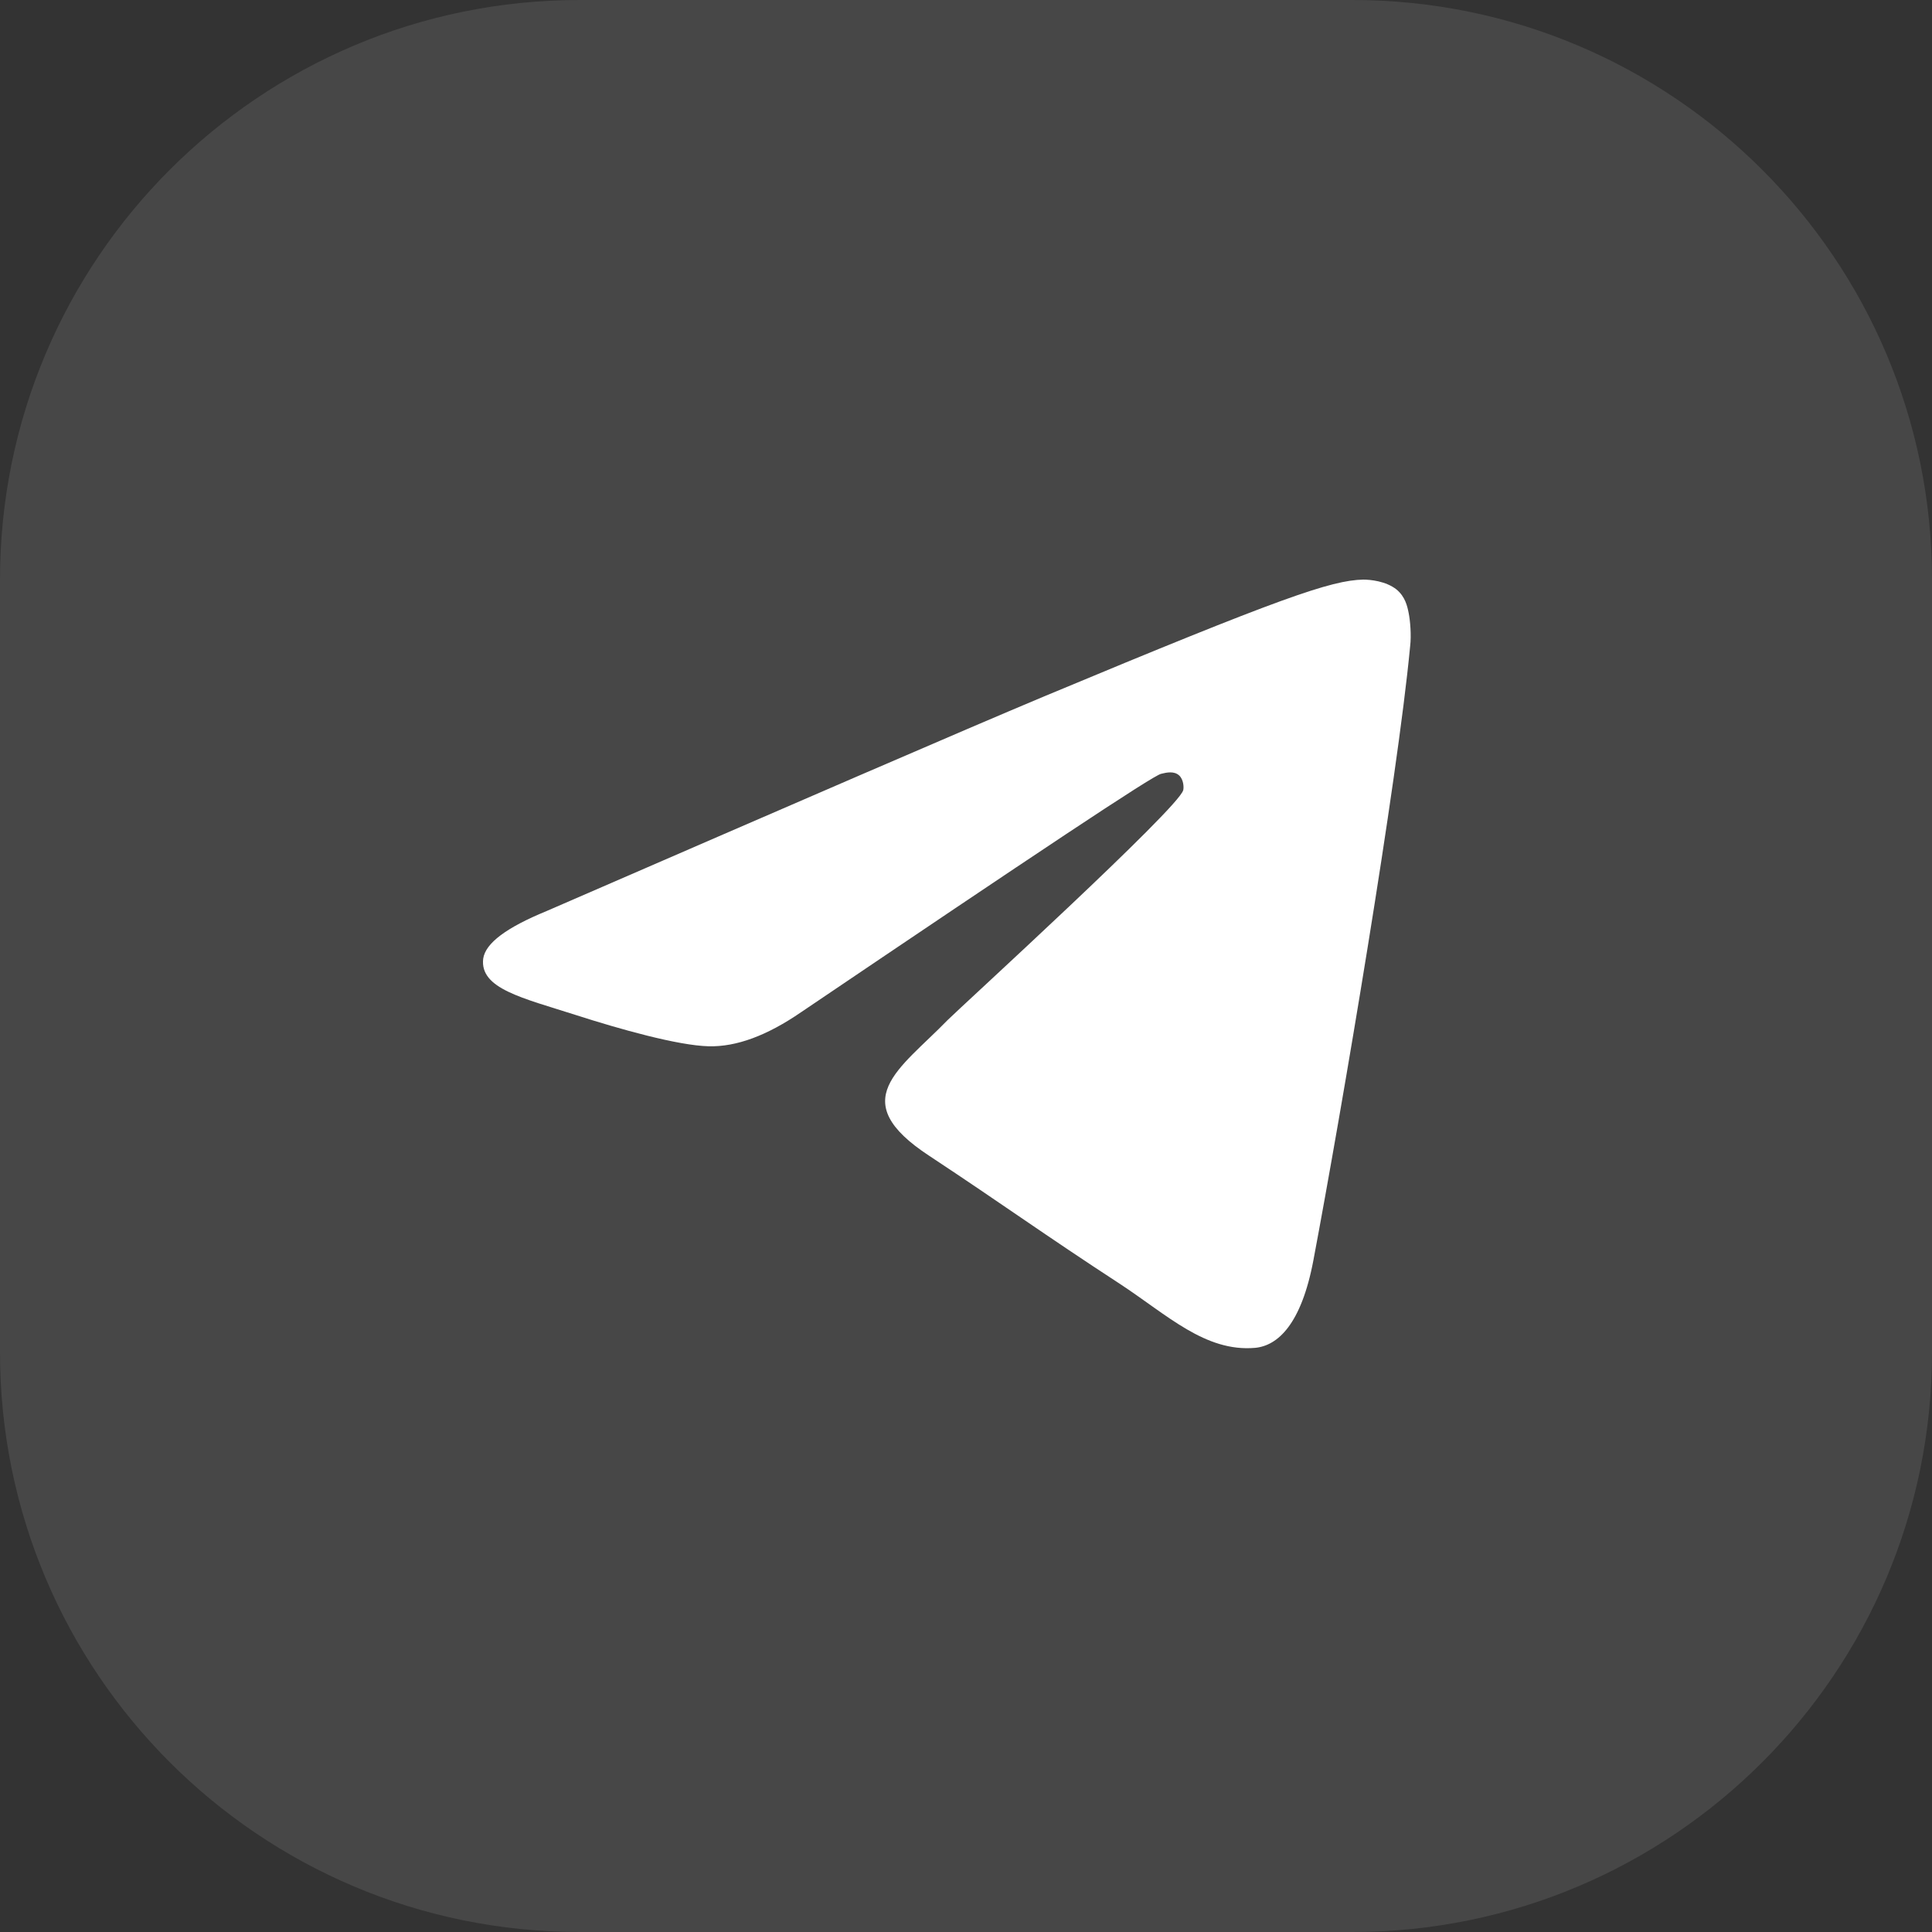 <?xml version="1.0" encoding="UTF-8"?> <svg xmlns="http://www.w3.org/2000/svg" width="40" height="40" viewBox="0 0 40 40" fill="none"><rect x="0" y="0" width="40" height="40" fill="#333333" stroke="none"/><g clip-path="url(#clip0_2233_145)"><path d="M12 40C5.373 40 0 34.627 0 28V12C0 5.373 5.373 0 12 0H28C34.627 0 40 5.373 40 12V28C40 34.627 34.627 40 28 40H12Z" fill="white" fill-opacity="0.1"></path><path fill-rule="evenodd" clip-rule="evenodd" d="M11.315 18.863C16.47 16.625 19.901 15.137 21.625 14.415C26.529 12.368 27.56 12.015 28.223 12C28.37 12 28.694 12.03 28.915 12.206C29.092 12.354 29.136 12.545 29.165 12.692C29.195 12.839 29.224 13.149 29.195 13.384C28.93 16.183 27.781 22.972 27.192 26.095C26.941 27.42 26.455 27.862 25.984 27.906C24.953 27.994 24.173 27.229 23.186 26.581C21.625 25.564 20.756 24.931 19.239 23.93C17.486 22.781 18.62 22.148 19.622 21.117C19.887 20.852 24.408 16.728 24.497 16.36C24.511 16.315 24.511 16.139 24.408 16.05C24.305 15.962 24.158 15.991 24.04 16.021C23.878 16.05 21.404 17.7 16.588 20.955C15.881 21.441 15.247 21.676 14.673 21.662C14.04 21.647 12.832 21.308 11.919 21.014C10.814 20.66 9.931 20.469 10.004 19.85C10.049 19.526 10.49 19.202 11.315 18.863Z" fill="white"></path></g><defs><clipPath id="clip0_2233_145"><rect width="40" height="40" fill="white"></rect></clipPath></defs></svg> 